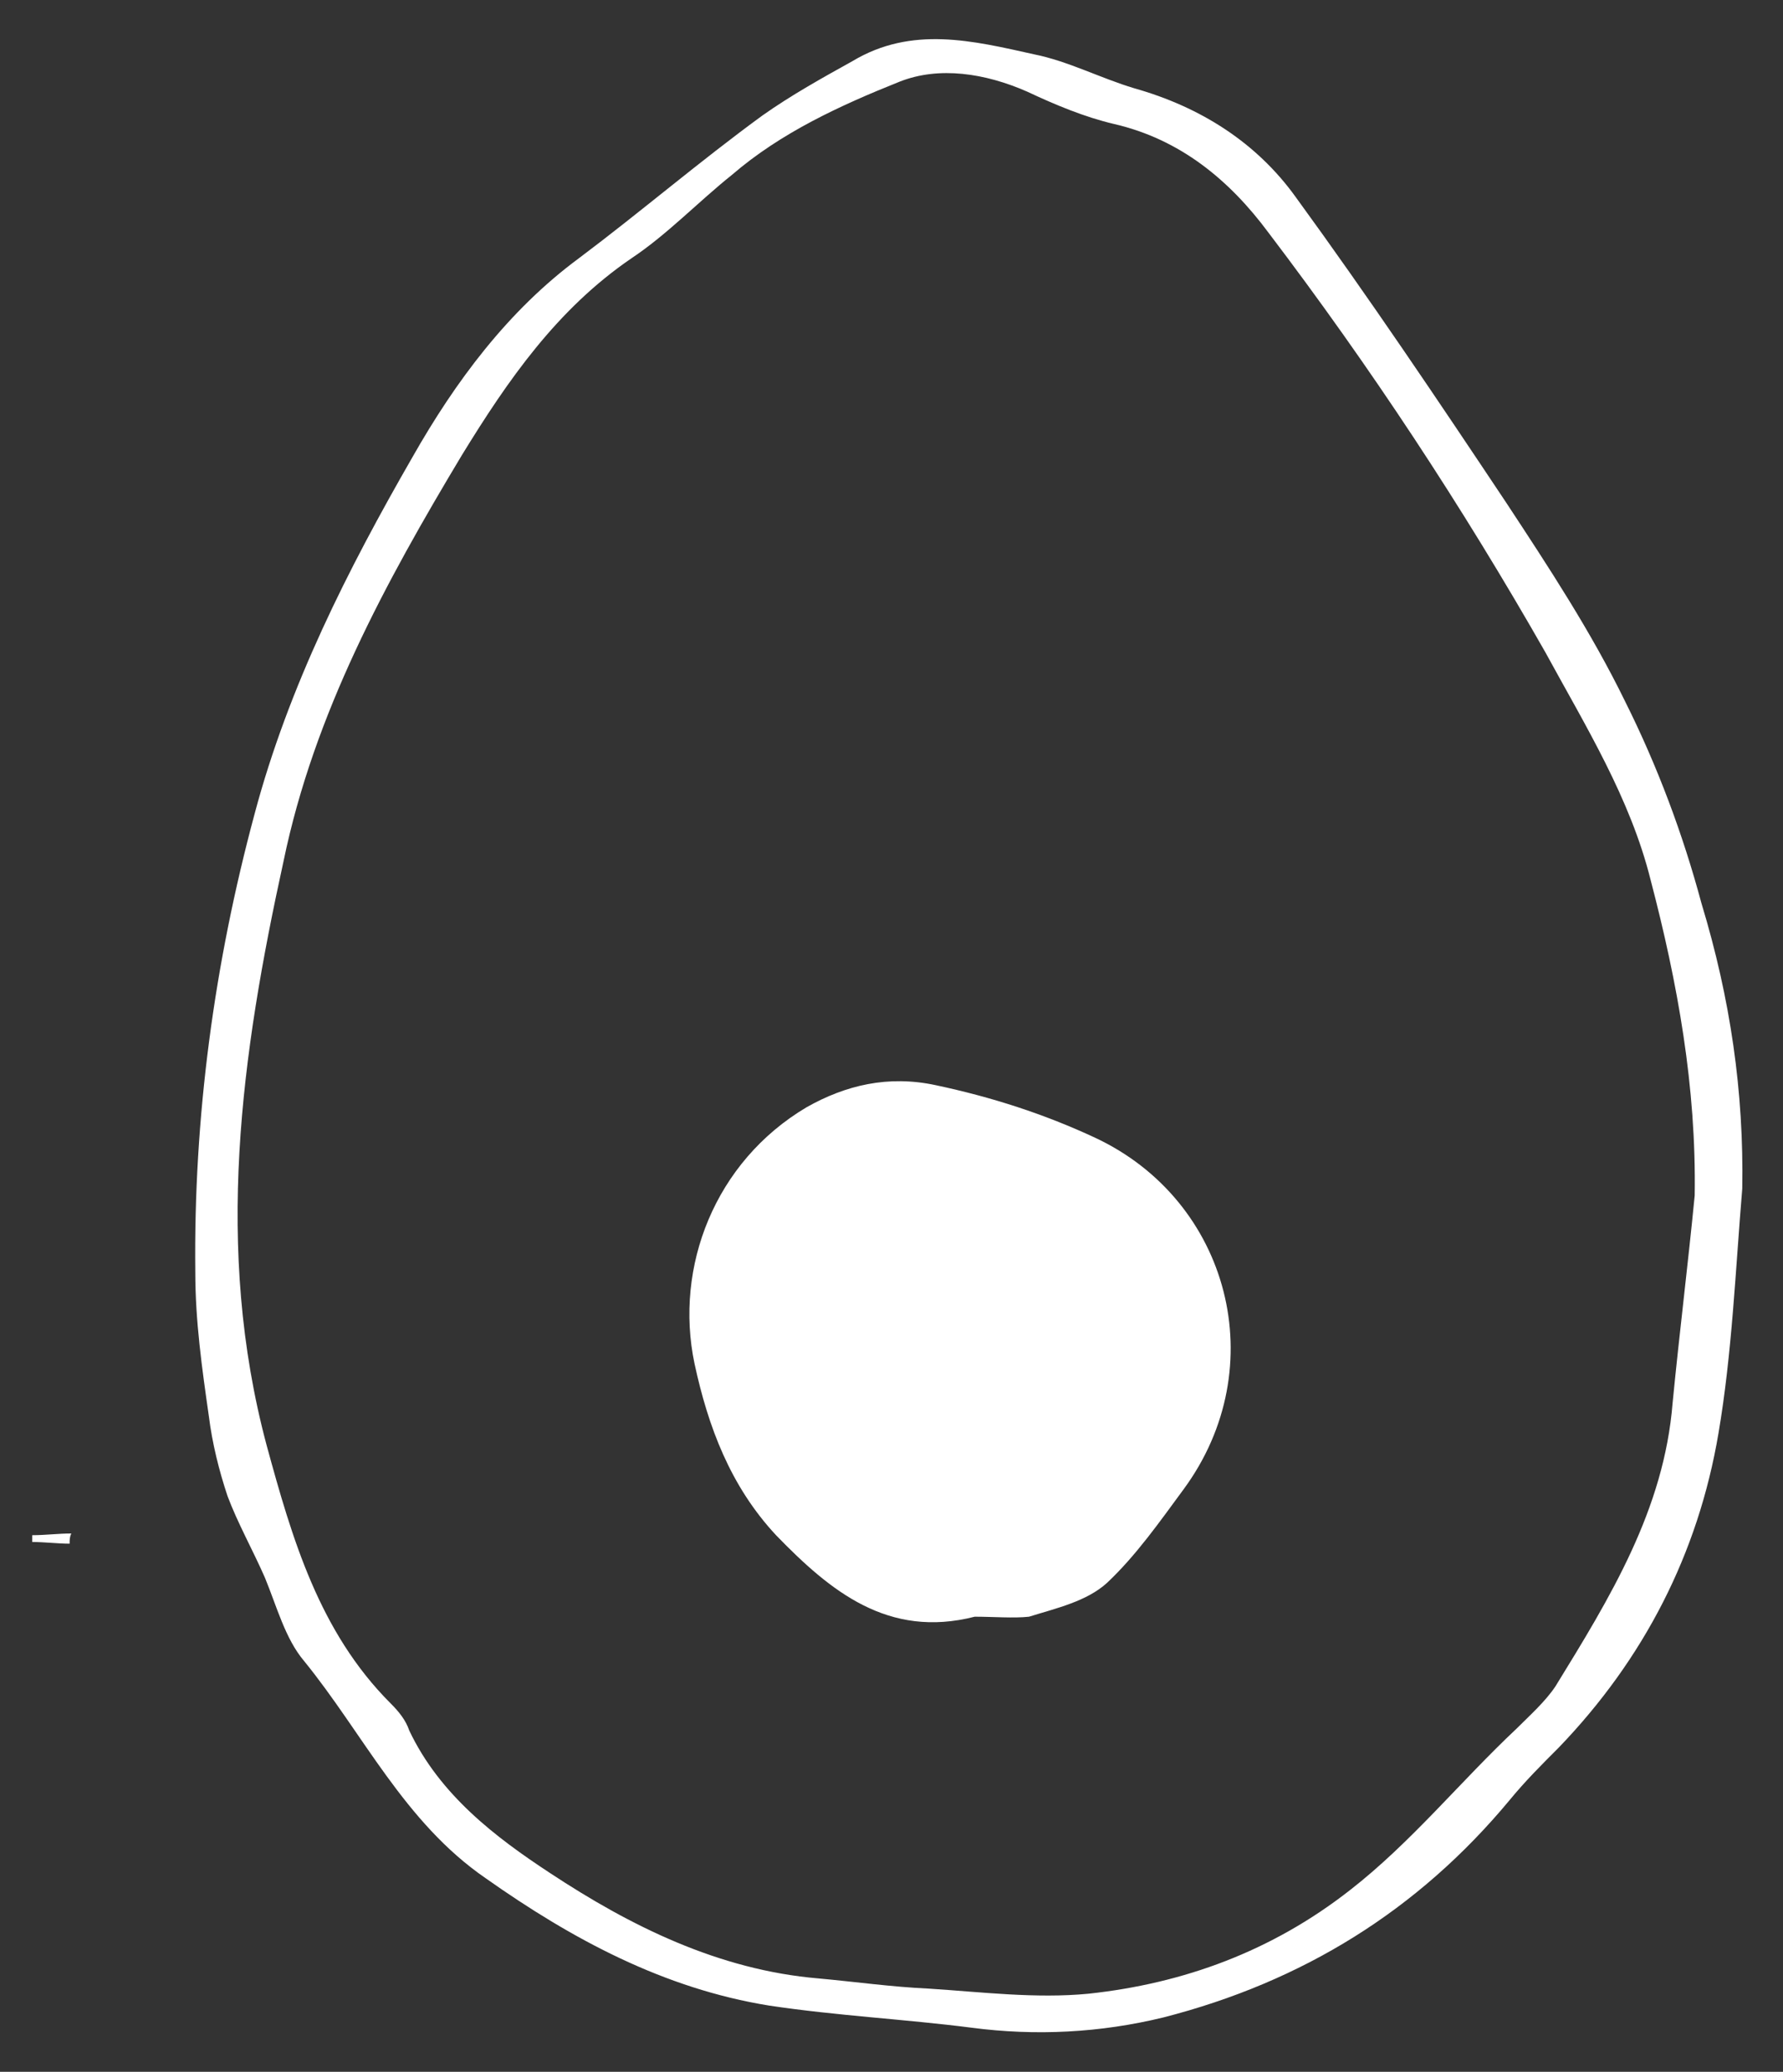 <svg xmlns:inkscape="http://www.inkscape.org/namespaces/inkscape" xmlns:sodipodi="http://sodipodi.sourceforge.net/DTD/sodipodi-0.dtd" xmlns="http://www.w3.org/2000/svg" xmlns:svg="http://www.w3.org/2000/svg" id="Layer_1" x="0px" y="0px" viewBox="-2 -3 105 122" xml:space="preserve" sodipodi:docname="anezka-ikony-komplet-nove-JAKU-11-edit.svg" width="105" height="122" inkscape:version="1.3 (0e150ed6c4, 2023-07-21)"><rect x="-2" y="-3" width="105" height="122" fill="#333333" stroke="none"/><defs id="defs3"></defs>
<style type="text/css" id="style1">
	.st0{fill:#FFFFFF;}
</style>
<g id="g3" transform="translate(-62,-54)">
	<path class="st0" d="m 162.6,121 c -0.4,4.8 -0.6,9.7 -1.4,14.4 -1.2,7.1 -4.4,13.3 -9.4,18.5 -1,1 -2,2 -2.9,3.1 -5.4,6.5 -12.2,10.7 -20.4,12.8 -3.7,0.9 -7.5,1.1 -11.3,0.6 -3.9,-0.5 -7.9,-0.7 -11.9,-1.3 -6.2,-1 -11.6,-3.9 -16.7,-7.5 -4.8,-3.3 -7.2,-8.5 -10.7,-12.8 -1.1,-1.3 -1.6,-3.2 -2.3,-4.9 -0.7,-1.6 -1.6,-3.2 -2.2,-4.8 -0.5,-1.5 -0.9,-3.1 -1.1,-4.7 -0.4,-2.8 -0.8,-5.6 -0.8,-8.5 -0.1,-9.1 1.1,-18.1 3.5,-27 2,-7.5 5.5,-14.4 9.3,-21 2.5,-4.4 5.6,-8.6 9.8,-11.7 3.6,-2.7 7.1,-5.7 10.8,-8.4 1.7,-1.2 3.5,-2.2 5.3,-3.2 3.5,-2.1 7.1,-1.2 10.7,-0.4 2,0.4 3.9,1.4 5.9,2 3.9,1.1 7.2,3.2 9.5,6.4 4.3,5.9 8.4,12 12.4,18 2.5,3.8 5,7.6 7,11.7 1.9,3.8 3.4,7.8 4.5,11.9 1.7,5.6 2.5,11.1 2.4,16.8 z m -2.8,0.4 c 0.1,-6.4 -1,-12.5 -2.6,-18.6 -1.2,-4.8 -3.8,-9 -6.2,-13.4 -4.9,-8.6 -10.3,-16.8 -16.3,-24.7 -2.3,-3.1 -5.2,-5.5 -9.1,-6.4 -1.7,-0.4 -3.4,-1.1 -5.1,-1.9 -2.5,-1.1 -5.2,-1.5 -7.5,-0.6 -3.5,1.4 -7,3 -9.9,5.5 -2,1.6 -3.8,3.5 -5.9,4.9 -4.4,3 -7.3,7.2 -10,11.6 -4.5,7.5 -8.7,15.2 -10.5,23.9 -2.5,11.4 -4.1,22.8 -1,34.4 1.5,5.5 3.1,11 7.3,15.2 0.5,0.5 0.9,1 1.1,1.6 1.8,3.8 5.1,6.3 8.3,8.4 4.7,3.1 9.9,5.7 15.8,6.2 2.2,0.2 4.3,0.5 6.5,0.6 3.1,0.2 6.3,0.6 9.4,0.3 5.6,-0.6 10.8,-2.5 15.4,-6.1 3.6,-2.8 6.5,-6.4 9.8,-9.5 0.8,-0.8 1.7,-1.6 2.3,-2.5 3.2,-5.2 6.4,-10.4 6.9,-16.7 0.4,-4.1 0.9,-8.1 1.3,-12.2 z" id="path1"></path>
	<path class="st0" d="m 64.1,141.9 c -0.7,0 -1.5,-0.1 -2.2,-0.1 0,-0.1 0,-0.3 0,-0.4 0.8,0 1.5,-0.1 2.3,-0.1 -0.1,0.2 -0.1,0.4 -0.1,0.6 z" id="path2"></path>
	<path class="st0" d="m 117.4,146.2 c -5.1,1.3 -8.5,-1.5 -11.7,-4.8 -2.7,-2.9 -4,-6.4 -4.8,-10.1 -1.2,-5.7 1.2,-11.9 6.6,-15.1 2.3,-1.3 4.8,-1.9 7.6,-1.3 3.3,0.7 6.4,1.7 9.4,3.1 7.9,3.7 10.5,13.5 5.2,20.7 -1.4,1.9 -2.8,3.9 -4.5,5.5 -1.2,1.1 -3,1.5 -4.6,2 -0.9,0.1 -2.1,0 -3.2,0 z" id="path3"></path>
</g>
</svg>